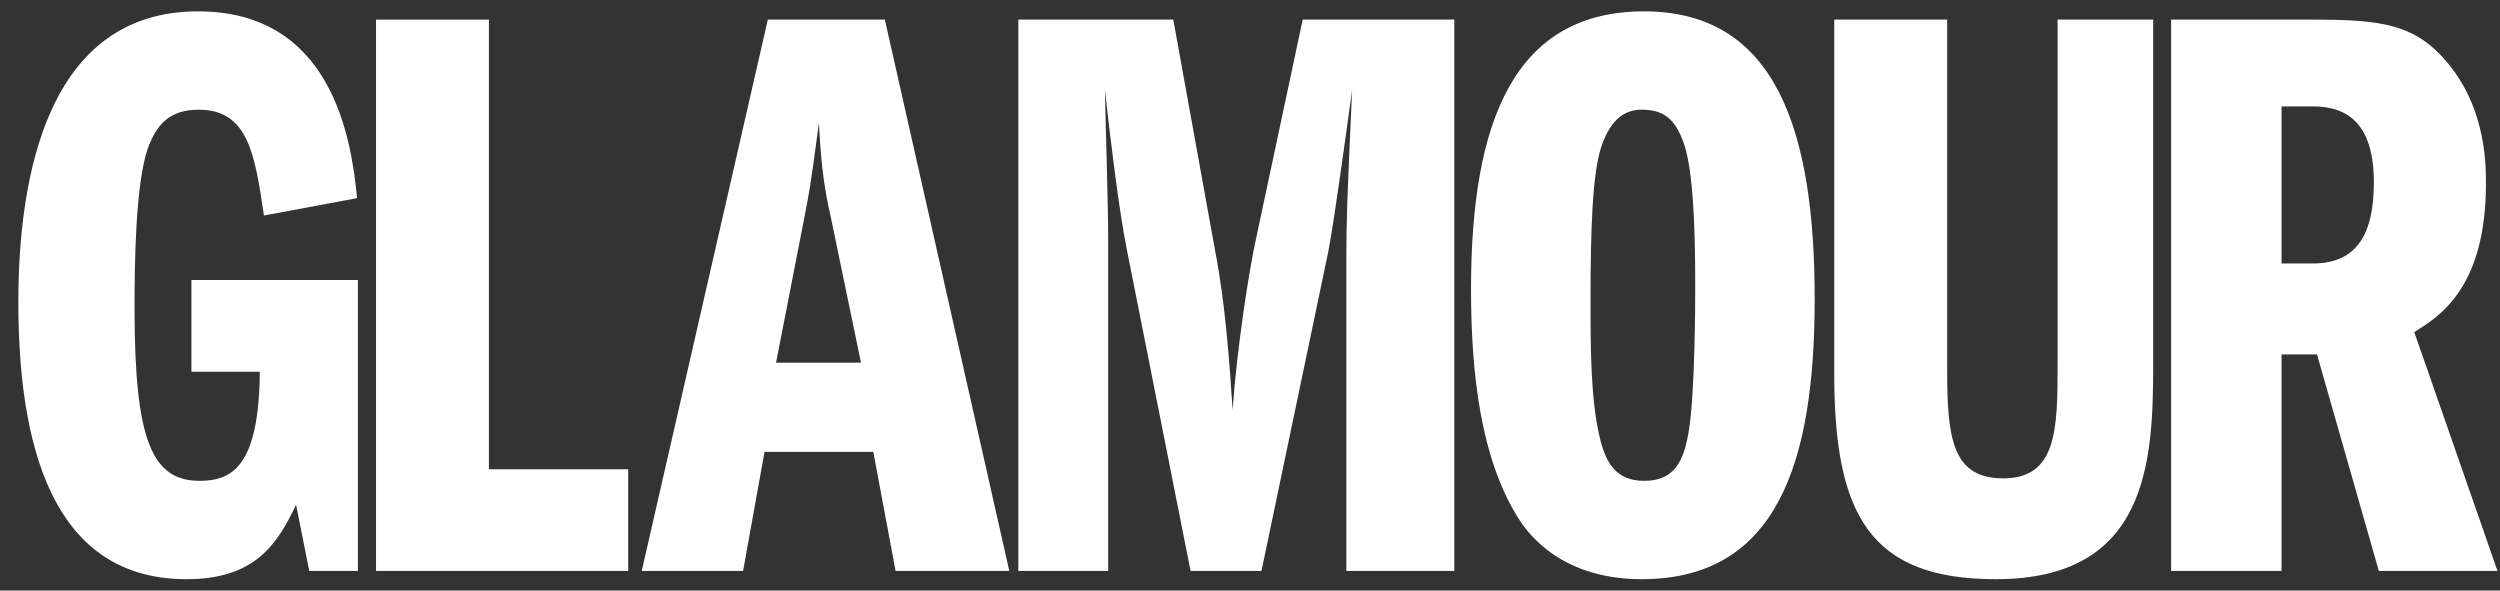 <svg xmlns="http://www.w3.org/2000/svg" fill="none" viewBox="0 0 127 30" height="30" width="127">
<rect x="0" y="0" width="127" height="30" fill="#333333" stroke="none"/>
<g clip-path="url(#clip0_6255_946)">
<path fill="white" d="M18.181 29.003H15.711L15.041 25.644C14.078 27.66 12.947 29.423 9.473 29.423C3.193 29.423 0.932 23.671 0.932 15.357C0.932 8.891 2.439 0.577 10.059 0.577C16.8 0.577 17.846 6.917 18.139 10.066L13.408 10.948C12.947 7.841 12.613 5.574 10.1 5.574C8.636 5.574 7.965 6.288 7.505 7.547C6.877 9.395 6.835 13.425 6.835 15.651C6.835 22.369 7.714 24.426 10.142 24.426C11.775 24.426 13.157 23.713 13.199 18.884H9.724V14.224H18.181V29.003Z"></path>
<path fill="white" d="M19.102 0.997H24.837V23.839H31.913V29.003H19.102V0.997Z"></path>
<mask height="285" width="404" y="-111" x="-28" maskUnits="userSpaceOnUse" style="mask-type:luminance" id="mask0_6255_946">
<path fill="white" d="M-27.064 173.653H375.61V-110.961H-27.064V173.653Z"></path>
</mask>
<g mask="url(#mask0_6255_946)">
<path fill="white" d="M39.424 18.422L40.931 10.696C41.266 8.974 41.433 7.421 41.601 6.245C41.727 8.765 41.936 9.814 42.188 10.948L43.737 18.422H39.424ZM39.006 0.996L32.6 29.002H37.749L38.838 22.956H44.364L45.495 29.002H51.272L44.95 0.996H39.006Z"></path>
<path fill="white" d="M51.732 0.997H59.603L61.739 12.796C62.241 15.399 62.45 18.296 62.618 20.816C62.827 17.75 63.455 13.72 63.79 12.207L66.177 0.997H73.88V29.003H68.395V13.047C68.395 11.242 68.437 10.066 68.688 4.566C68.437 6.371 67.768 11.326 67.474 12.796L64.083 29.003H60.482L57.217 12.544C56.84 10.613 56.422 7.211 56.129 4.566C56.171 6.749 56.296 10.192 56.296 12.376V29.003H51.732V0.997Z"></path>
<path fill="white" d="M83.394 5.573C84.483 5.573 85.111 5.993 85.571 7.379C86.117 9.058 86.117 13.005 86.117 14.727C86.117 15.105 86.117 20.018 85.781 21.949C85.53 23.419 85.069 24.427 83.52 24.427C82.097 24.427 81.594 23.503 81.302 22.369C80.799 20.395 80.799 17.666 80.799 15.273C80.799 11.746 80.883 8.723 81.385 7.337C81.845 6.078 82.515 5.573 83.394 5.573ZM83.52 0.577C76.947 0.577 74.728 6.12 74.728 14.685C74.728 19.178 75.272 23.293 77.072 26.232C77.408 26.778 79.04 29.423 83.394 29.423C90.302 29.423 92.186 23.46 92.186 15.189C92.186 6.707 90.261 0.577 83.52 0.577Z"></path>
<path fill="white" d="M98.916 0.997V18.842C98.916 22.327 99.209 24.3 101.762 24.3C104.485 24.3 104.526 21.823 104.526 18.548V0.997H109.382V18.548C109.382 23.502 109.089 29.423 101.386 29.423C95.022 29.423 93.18 26.189 93.18 19.01V0.997H98.916Z"></path>
<path fill="white" d="M115.903 5.405H117.494C119.336 5.405 120.592 6.371 120.592 9.268C120.592 11.913 119.713 13.384 117.494 13.384H115.903V5.405ZM110.293 29.003H115.903V18.002H117.703L120.844 29.003H126.873L122.644 16.869C123.942 16.071 126.286 14.601 126.286 9.31C126.286 8.261 126.286 4.943 123.69 2.508C122.226 1.165 120.508 0.996 117.494 0.996H110.293V29.003Z"></path>
</g>
</g>
<defs>
<clipPath id="clip0_6255_946">
<rect transform="translate(0.902)" fill="white" height="30" width="126"></rect>
</clipPath>
</defs>
</svg>
